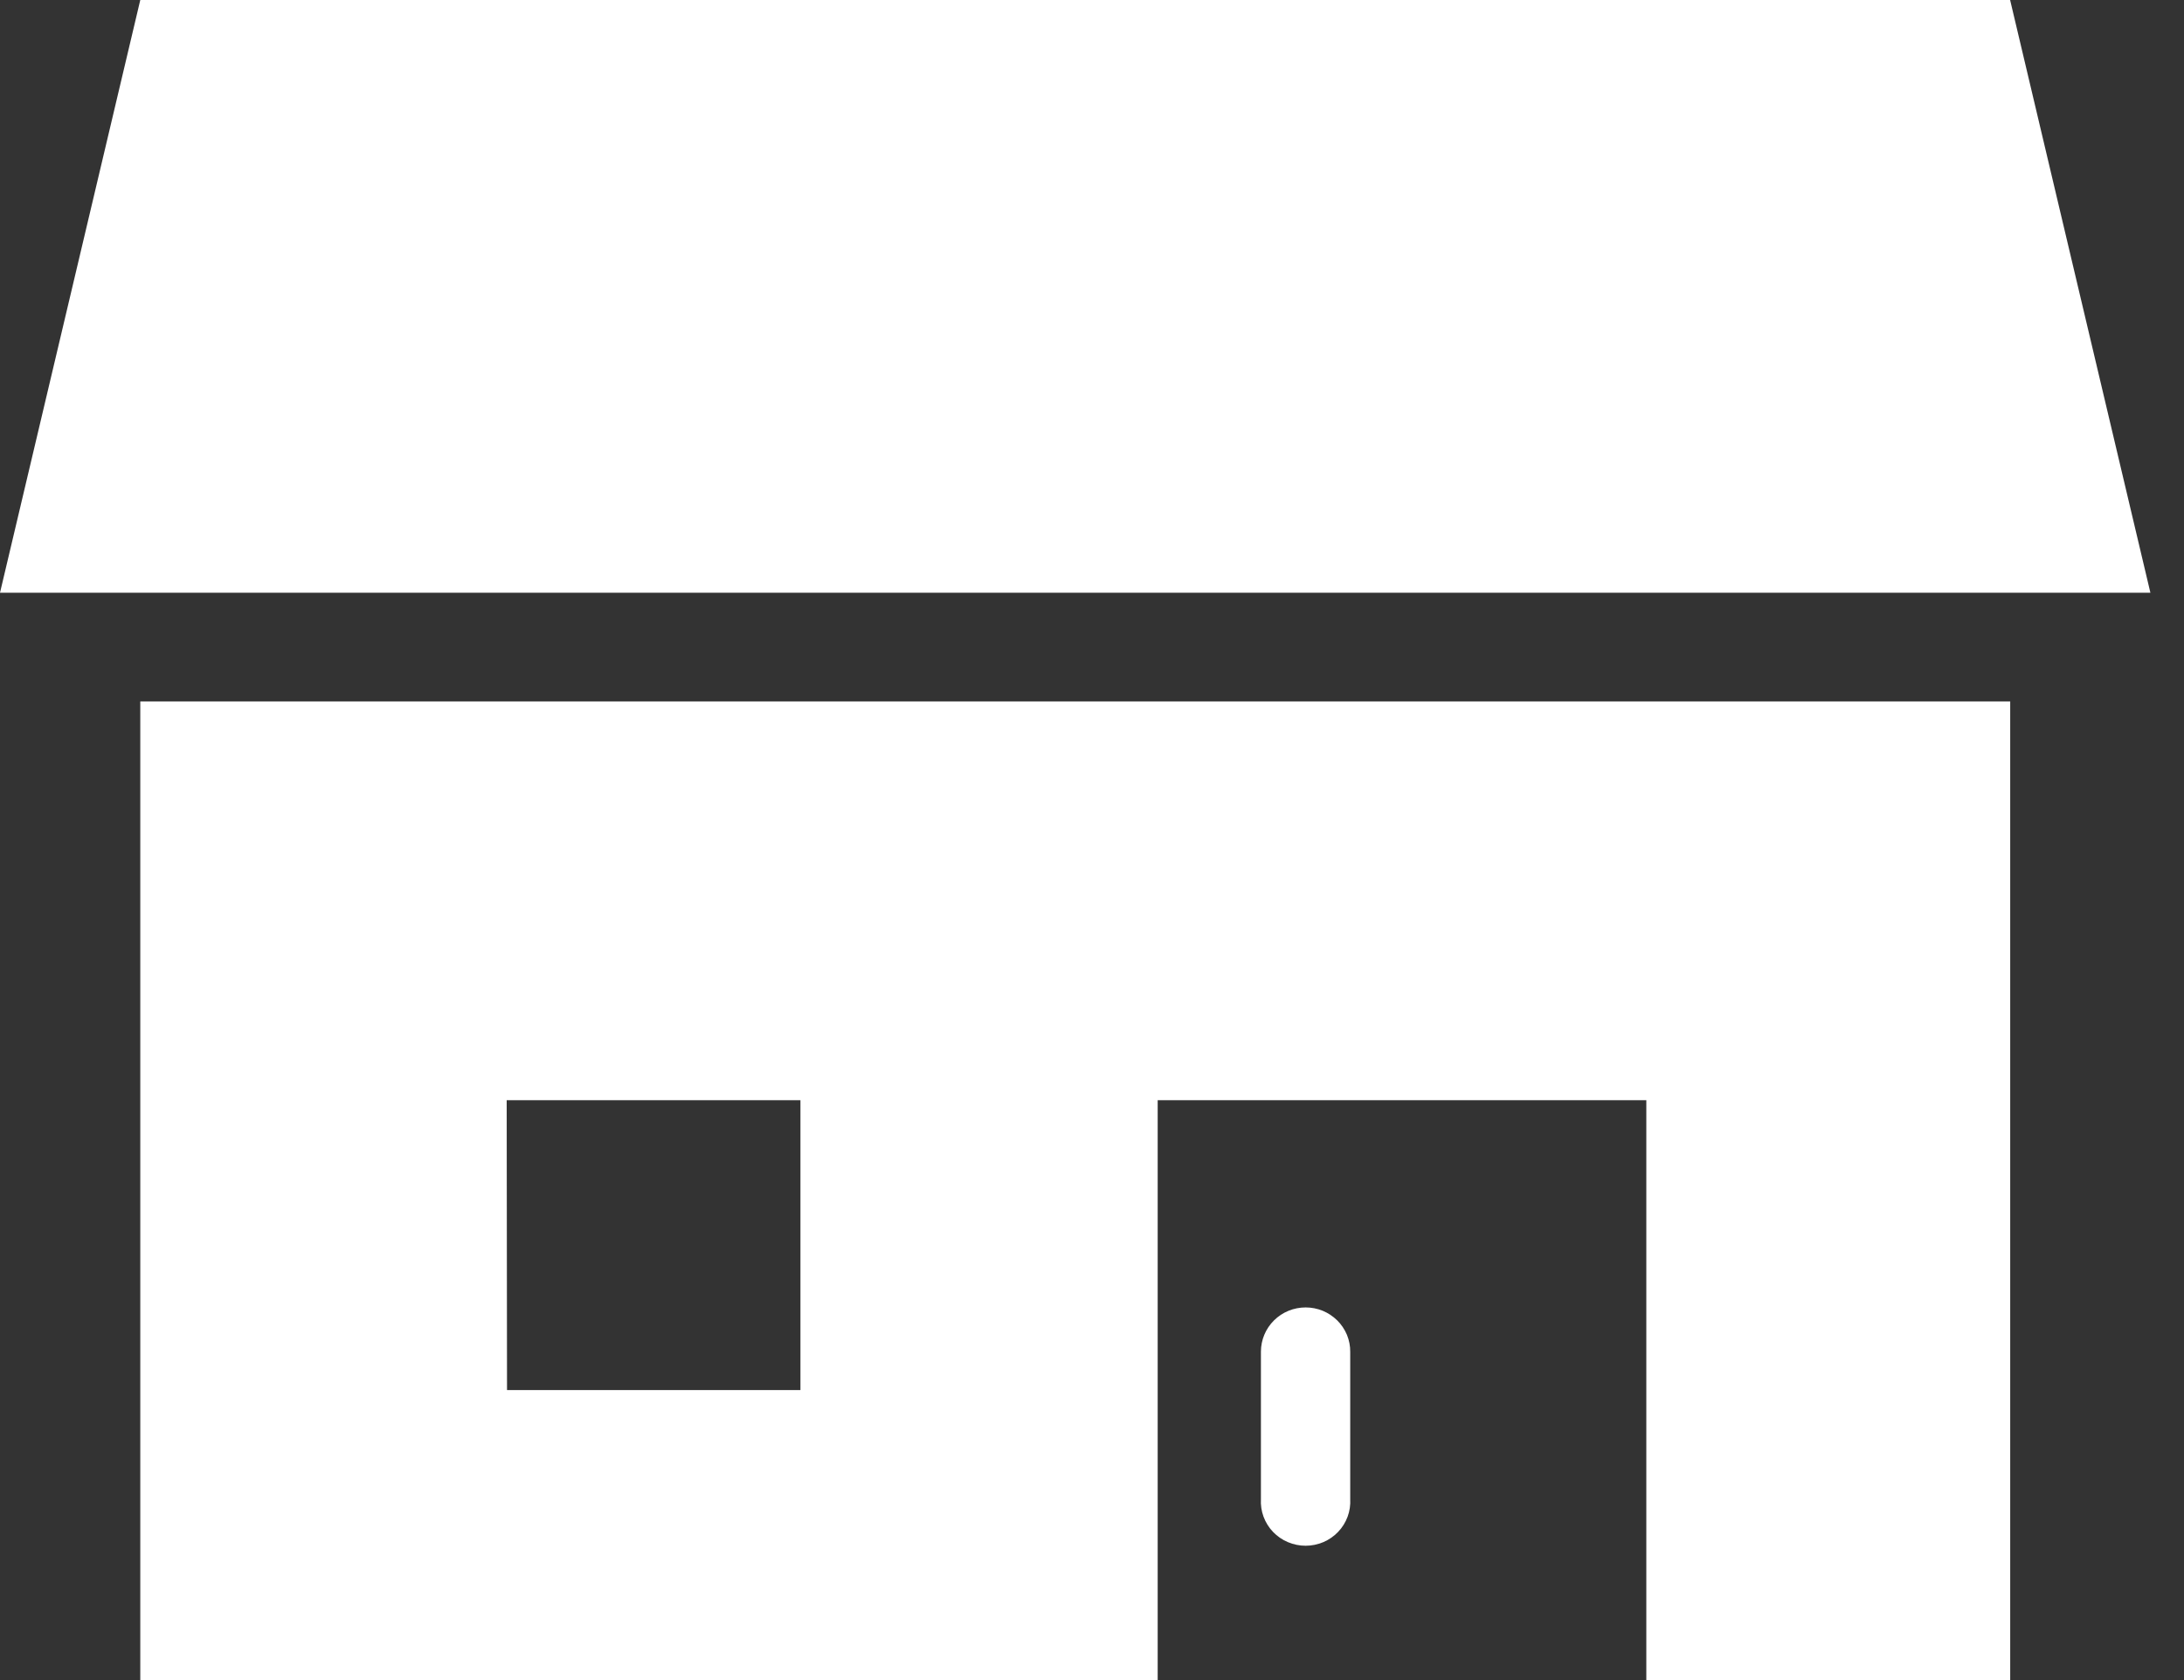 <svg width="26" height="20" viewBox="0 0 26 20" fill="none" xmlns="http://www.w3.org/2000/svg">
<rect x="0" y="0" width="26" height="20" fill="#333333" stroke="none"/>
<g clip-path="url(#clip0_6481_282)">
<path d="M1.67 20H13.782V13.097H19.599V20H23.931V8.35H1.67V20ZM6.032 13.097H9.529V16.548H6.036L6.032 13.097Z" fill="white"/>
<path d="M15.544 15.564C15.402 15.564 15.267 15.619 15.167 15.718C15.067 15.817 15.011 15.951 15.011 16.09V17.844C15.007 17.916 15.017 17.987 15.042 18.055C15.067 18.122 15.105 18.184 15.155 18.236C15.205 18.288 15.265 18.33 15.332 18.358C15.398 18.386 15.47 18.401 15.543 18.401C15.615 18.401 15.687 18.386 15.754 18.358C15.82 18.33 15.88 18.288 15.93 18.236C15.98 18.184 16.018 18.122 16.043 18.055C16.068 17.987 16.078 17.916 16.074 17.844V16.092C16.075 16.023 16.061 15.954 16.035 15.89C16.008 15.826 15.969 15.768 15.92 15.719C15.87 15.67 15.812 15.631 15.747 15.604C15.683 15.578 15.614 15.564 15.544 15.564Z" fill="white"/>
<path d="M23.93 0H22.646H20.26H1.67L0 7.056H21.38H21.527H25.6L23.93 0Z" fill="white"/>
</g>
<defs>
<clipPath id="clip0_6481_282">
<rect width="25.6" height="20" fill="white"/>
</clipPath>
</defs>
</svg>
